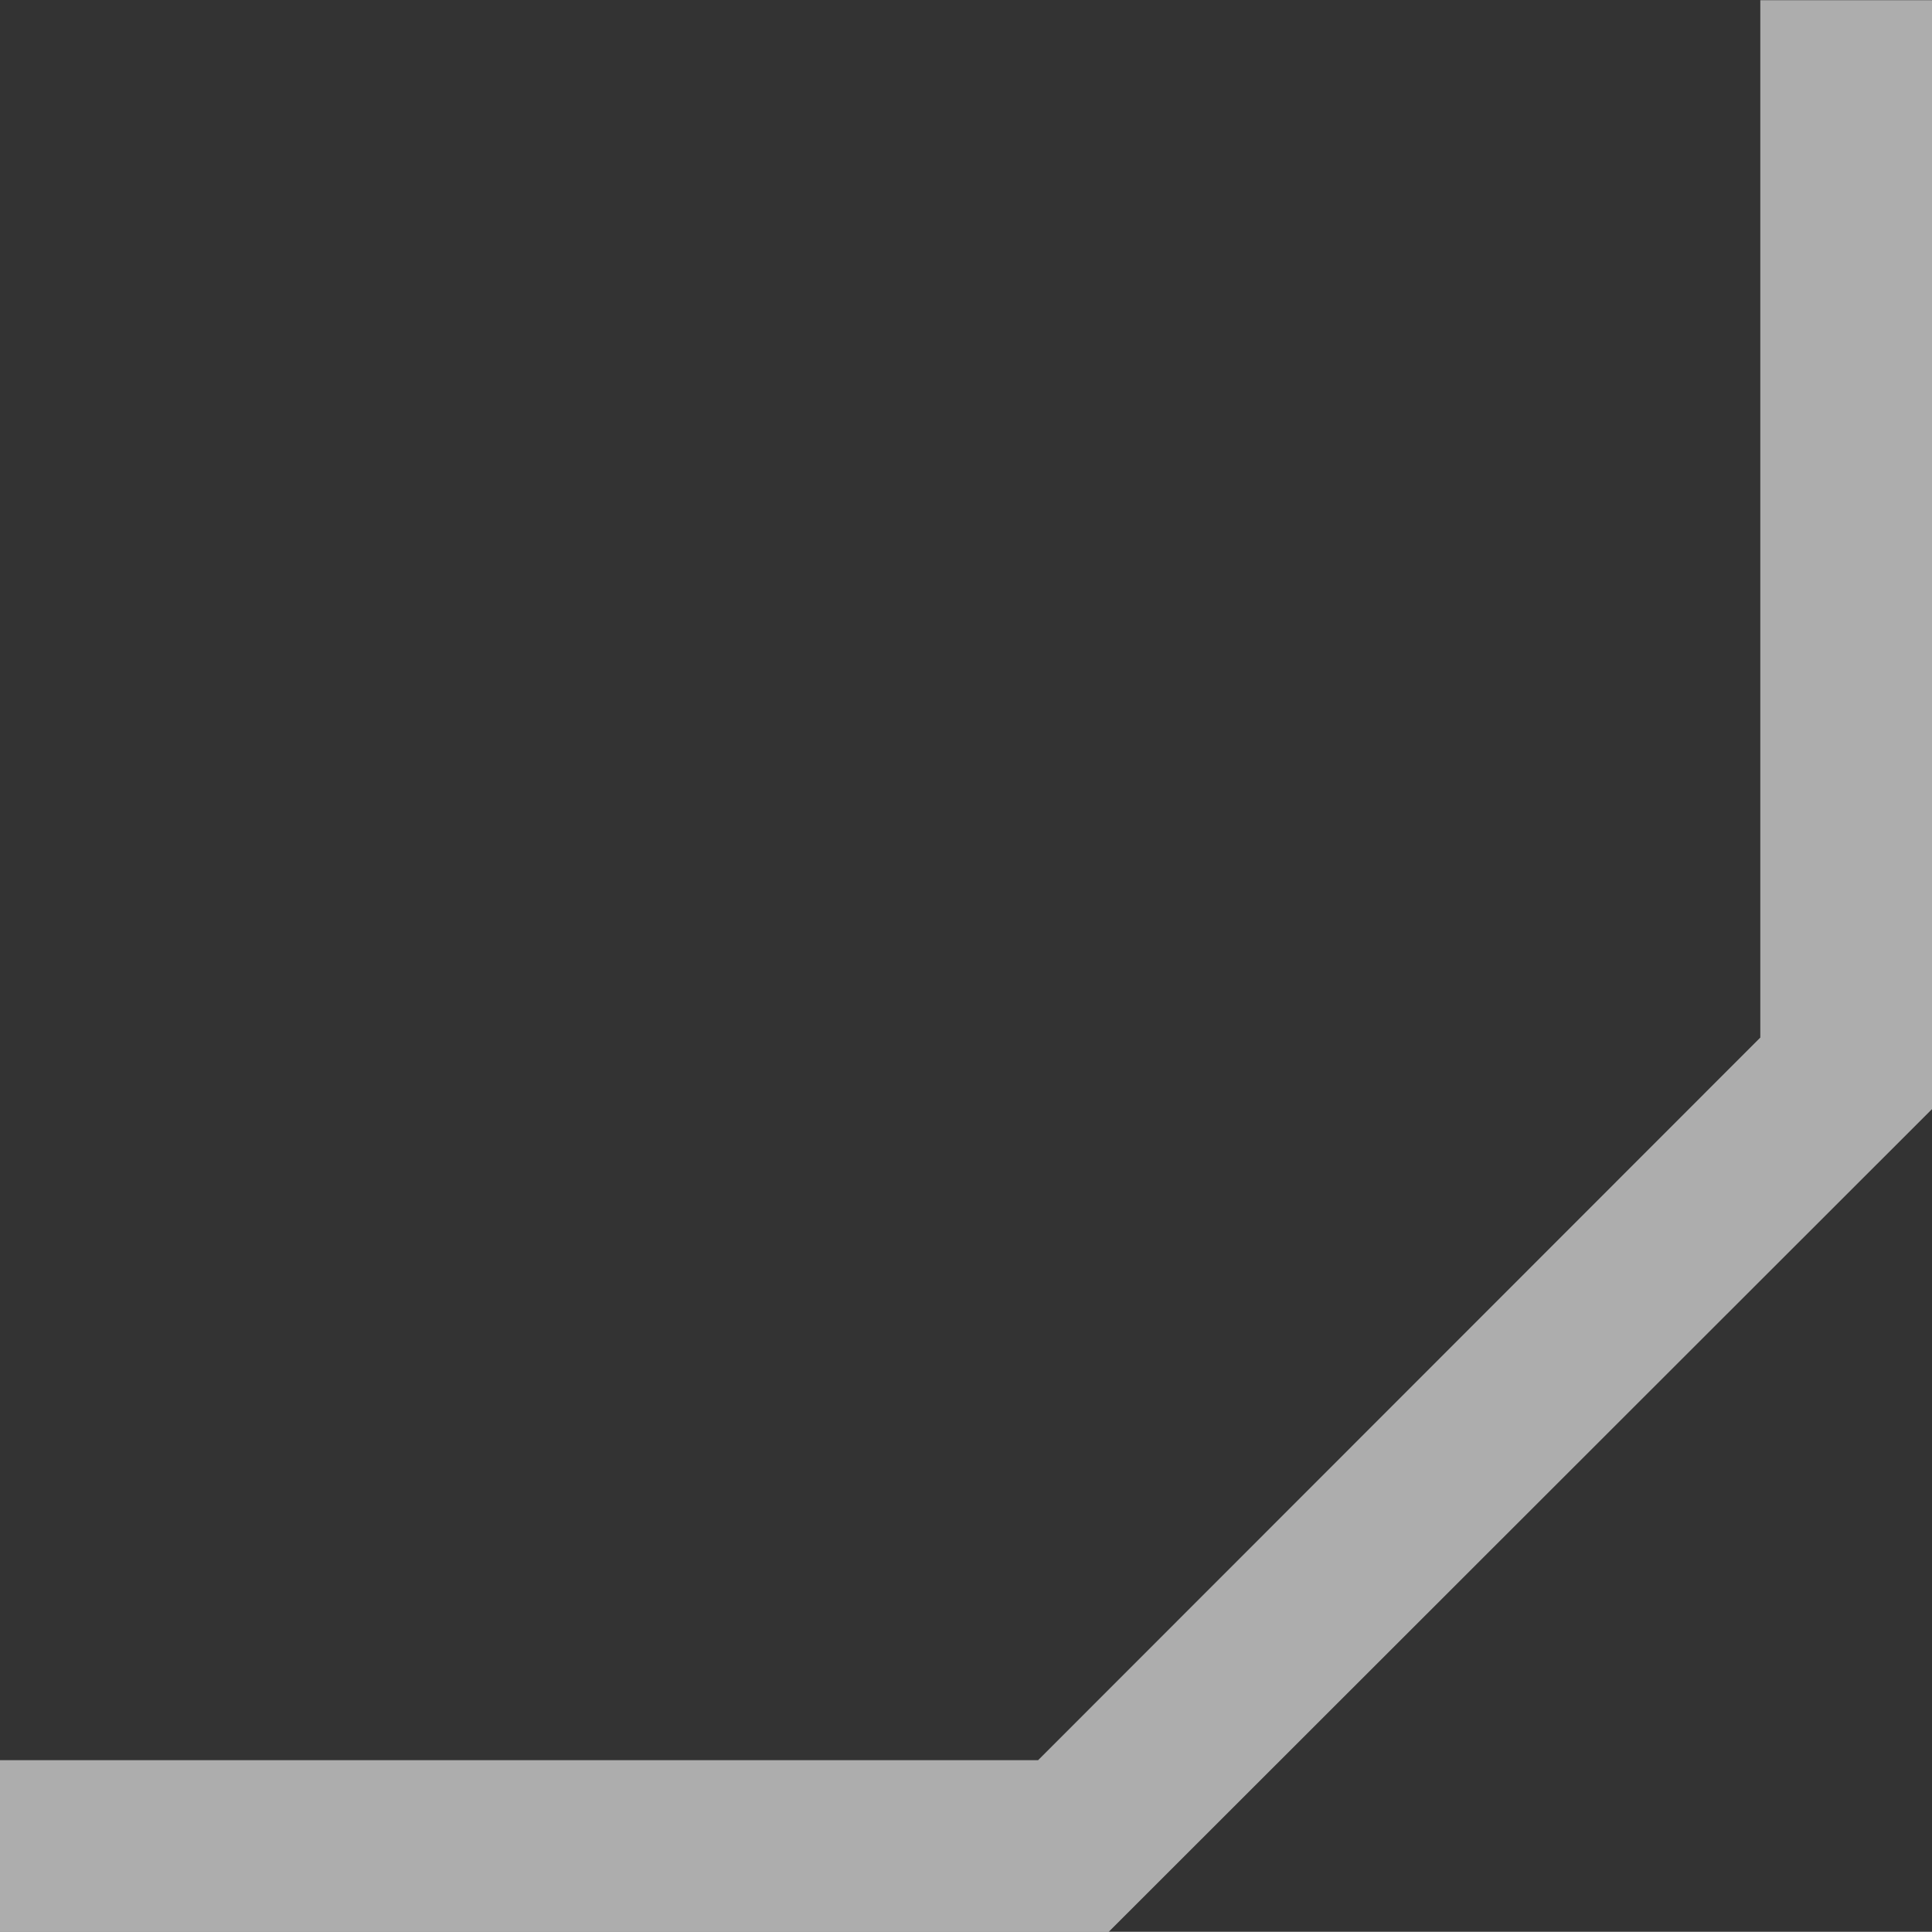 <svg id="ico-bottom-right-bracket" xmlns="http://www.w3.org/2000/svg" width="27.378" height="27.375" viewBox="0 0 27.378 27.375">
  <rect x="0" y="0" width="27.378" height="27.375" fill="#333333" stroke="none"/>
  <path id="Path_2748" data-name="Path 2748" d="M590.4,377.173H574.689v-2.433H589.4L599.634,364.5V349.8h2.434v15.713Z" transform="translate(-574.689 -349.797)" fill="rgba(255,255,255,0.6)"/>
</svg>
